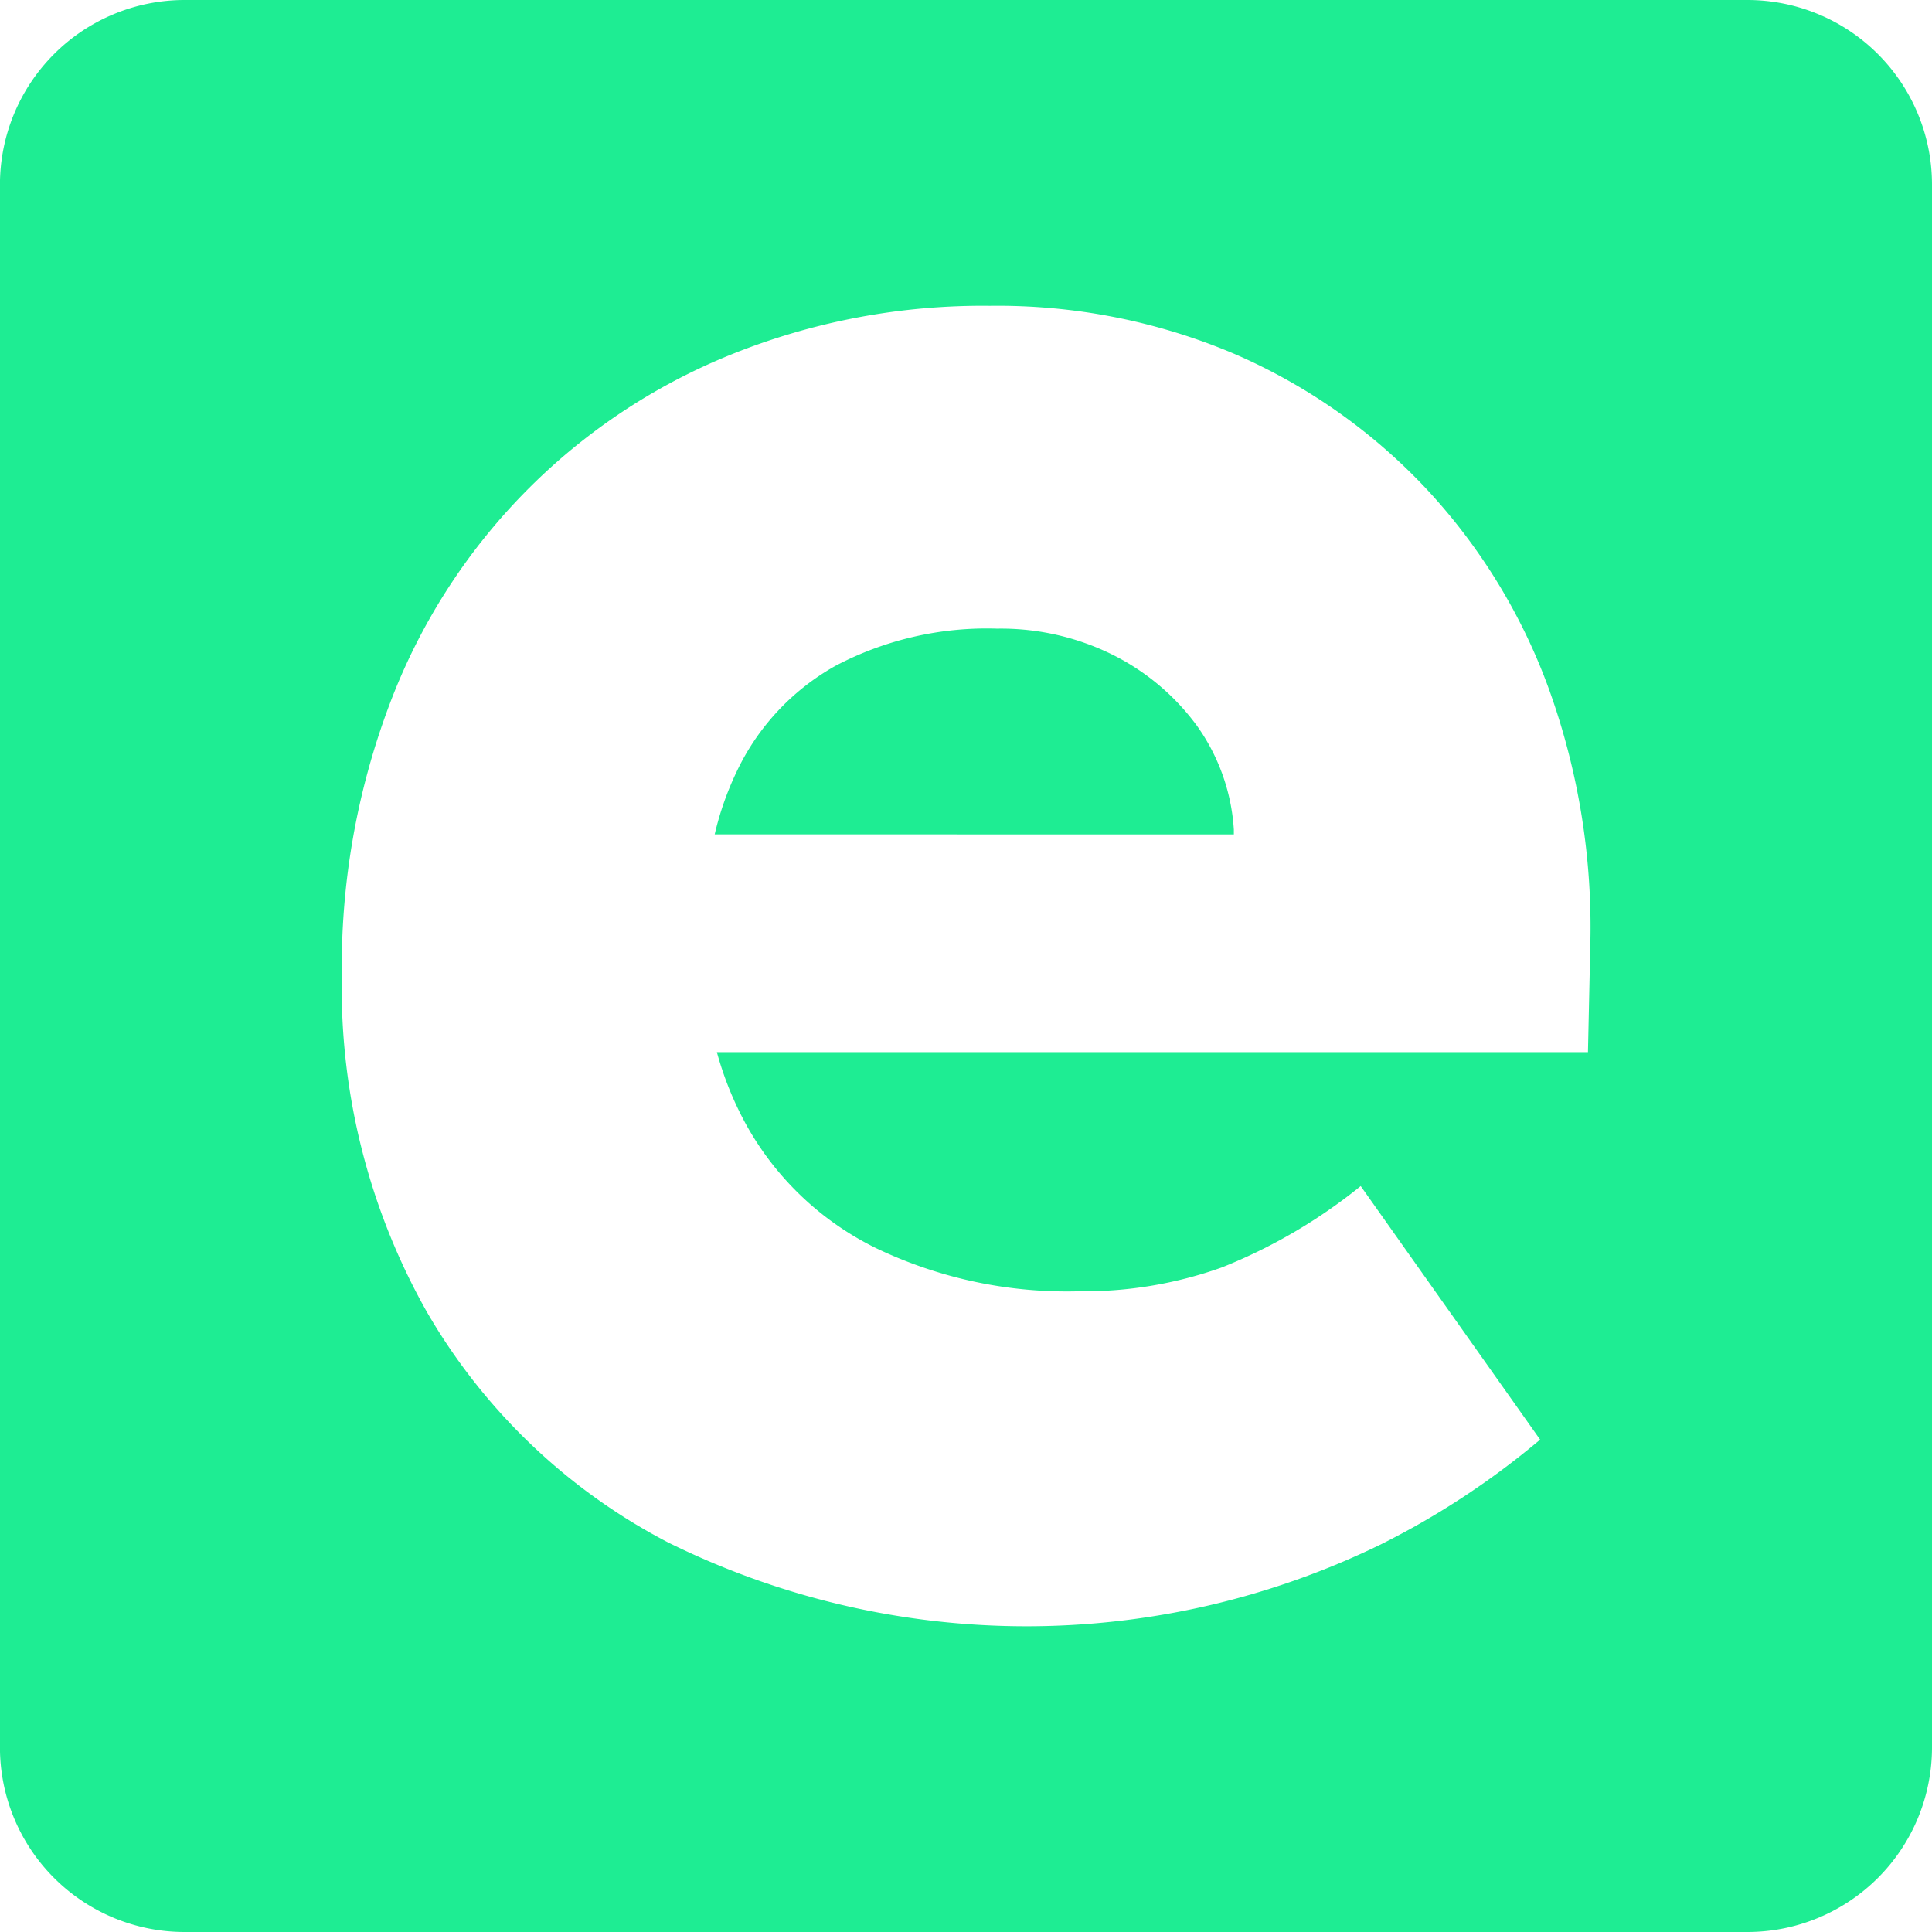 <svg id="Group_5" data-name="Group 5" xmlns="http://www.w3.org/2000/svg" width="80" height="80" viewBox="0 0 80 80">
  <path id="Path_1" data-name="Path 1" d="M636.363,501.917v-.2a8.289,8.289,0,0,0-1.535-4.309,9.679,9.679,0,0,0-3.467-2.922,10.4,10.4,0,0,0-4.8-1.09,13.441,13.441,0,0,0-6.685,1.535,9.844,9.844,0,0,0-4.11,4.408,12.7,12.7,0,0,0-.9,2.575Z" transform="translate(-585.272 -467.365)" fill="#1eed93"/>
  <path id="Path_2" data-name="Path 2" d="M591.61,409.288H526.9a7.646,7.646,0,0,0-7.646,7.646v64.708a7.646,7.646,0,0,0,7.646,7.646H591.61a7.646,7.646,0,0,0,7.646-7.646V416.934A7.646,7.646,0,0,0,591.61,409.288Zm-6.6,43.566H548.94a13.731,13.731,0,0,0,1.251,3.07,12.372,12.372,0,0,0,5.349,5.051,18.3,18.3,0,0,0,8.37,1.783,16.986,16.986,0,0,0,5.942-.99A22.227,22.227,0,0,0,575.6,458.4l7.429,10.5a33.329,33.329,0,0,1-6.537,4.309,33.449,33.449,0,0,1-29.566-.049,24.706,24.706,0,0,1-10-9.558,27.322,27.322,0,0,1-3.516-13.916,30.791,30.791,0,0,1,1.981-11.242A25.157,25.157,0,0,1,549.5,423.981a27.831,27.831,0,0,1,10.746-2.03,25.089,25.089,0,0,1,10.1,1.981,23.9,23.9,0,0,1,7.924,5.547,24.341,24.341,0,0,1,5.151,8.419,29.066,29.066,0,0,1,1.684,10.6Z" transform="translate(-519.256 -409.288)" fill="#1eed93"/>
</svg>
